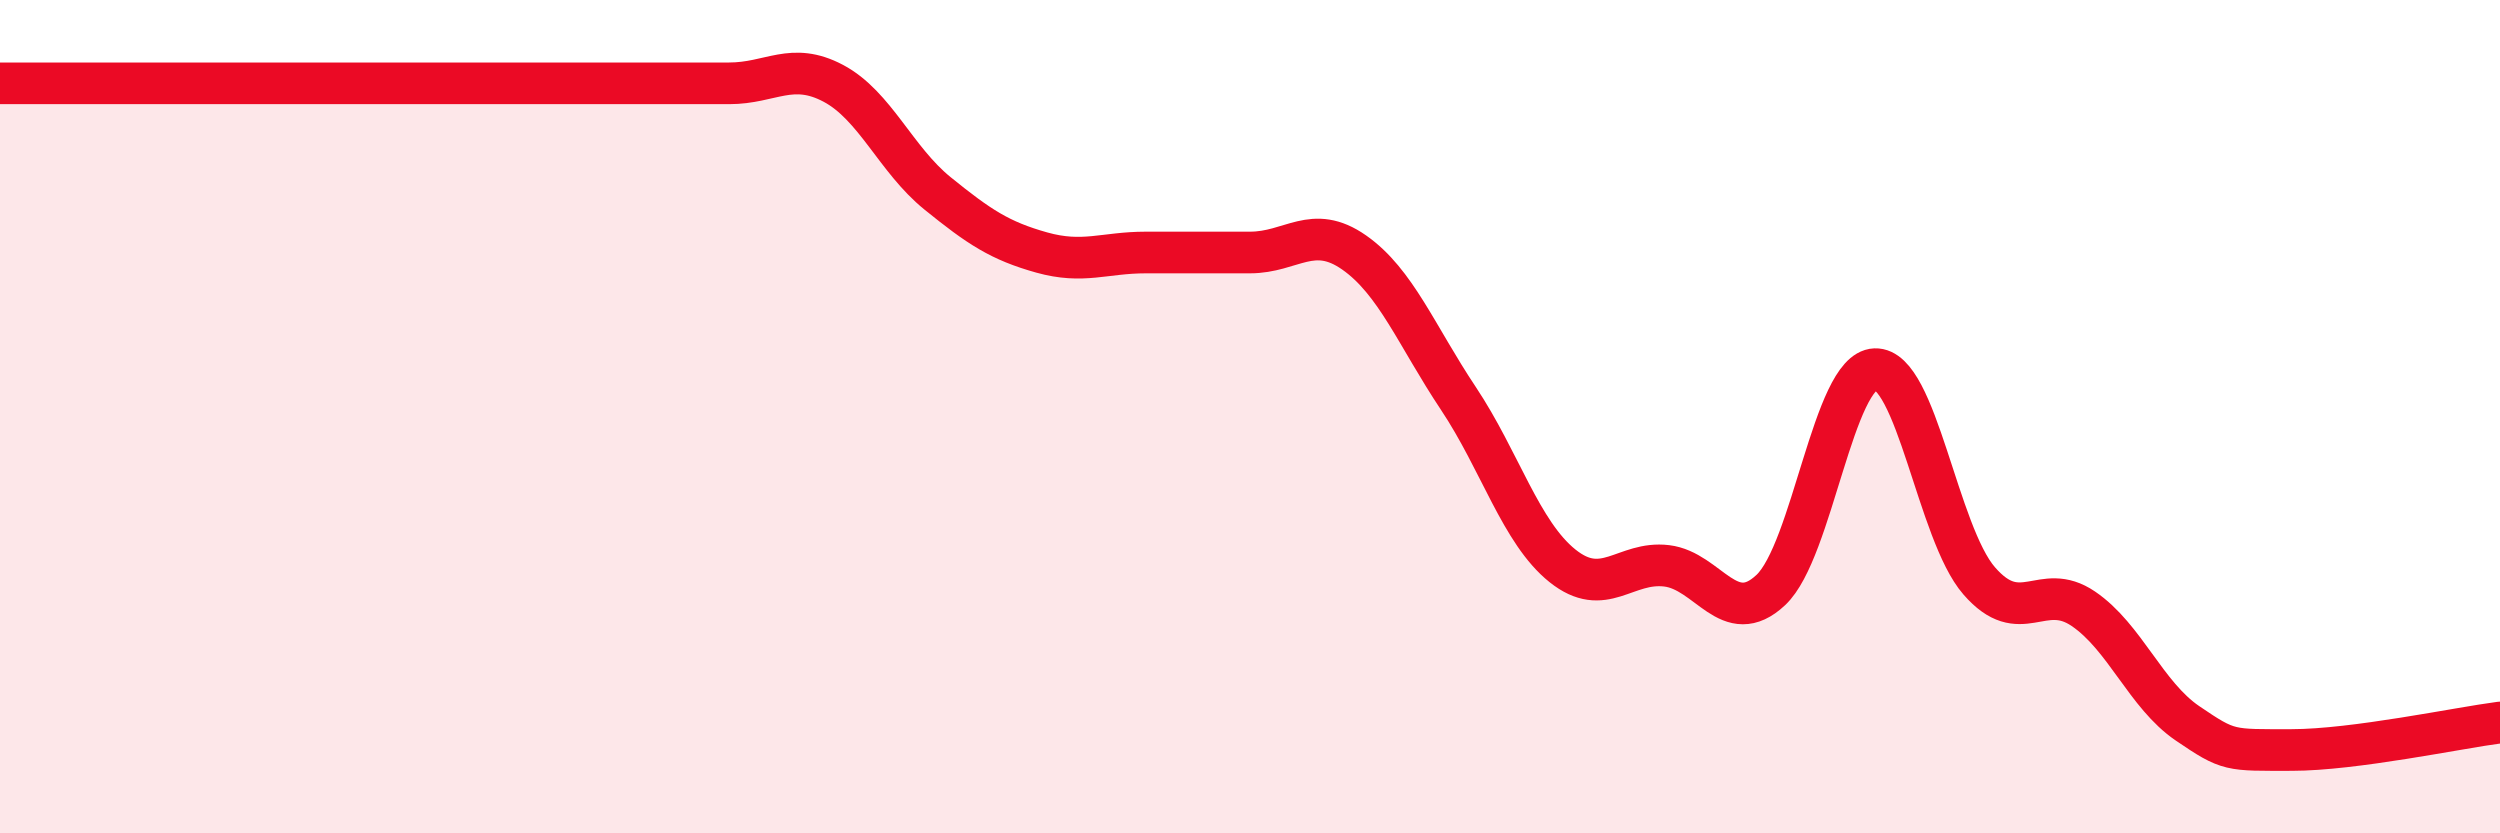 
    <svg width="60" height="20" viewBox="0 0 60 20" xmlns="http://www.w3.org/2000/svg">
      <path
        d="M 0,2 C 0.5,2 1.5,2 2.5,2 C 3.5,2 4,2 5,2 C 6,2 6.5,2 7.5,2 C 8.5,2 9,2 10,2 C 11,2 11.5,2 12.5,2 C 13.5,2 14,2 15,2 C 16,2 16.5,2 17.5,2 C 18.5,2 19,1.47 20,2 C 21,2.53 21.5,3.83 22.5,4.64 C 23.5,5.45 24,5.78 25,6.06 C 26,6.34 26.5,6.06 27.5,6.06 C 28.5,6.06 29,6.06 30,6.06 C 31,6.06 31.5,5.36 32.5,6.06 C 33.5,6.76 34,8.06 35,9.56 C 36,11.06 36.5,12.78 37.5,13.58 C 38.5,14.38 39,13.46 40,13.58 C 41,13.7 41.5,15.1 42.5,14.16 C 43.5,13.22 44,8.9 45,8.86 C 46,8.82 46.5,12.79 47.5,13.94 C 48.5,15.09 49,13.93 50,14.61 C 51,15.29 51.5,16.68 52.5,17.36 C 53.5,18.04 53.5,18 55,18 C 56.5,18 59,17.47 60,17.34L60 20L0 20Z"
        fill="#EB0A25"
        opacity="0.1"
        stroke-linecap="round"
        stroke-linejoin="round"
      />
      <path
        d="M 0,2 C 0.5,2 1.5,2 2.5,2 C 3.5,2 4,2 5,2 C 6,2 6.5,2 7.5,2 C 8.5,2 9,2 10,2 C 11,2 11.5,2 12.5,2 C 13.5,2 14,2 15,2 C 16,2 16.5,2 17.5,2 C 18.5,2 19,1.47 20,2 C 21,2.53 21.5,3.83 22.5,4.64 C 23.5,5.45 24,5.78 25,6.06 C 26,6.34 26.5,6.06 27.5,6.06 C 28.5,6.06 29,6.06 30,6.06 C 31,6.06 31.5,5.36 32.5,6.06 C 33.5,6.76 34,8.06 35,9.56 C 36,11.06 36.5,12.78 37.5,13.58 C 38.5,14.38 39,13.46 40,13.58 C 41,13.7 41.5,15.1 42.5,14.16 C 43.5,13.22 44,8.9 45,8.86 C 46,8.82 46.5,12.79 47.5,13.94 C 48.5,15.09 49,13.93 50,14.61 C 51,15.29 51.5,16.68 52.5,17.36 C 53.5,18.04 53.5,18 55,18 C 56.5,18 59,17.47 60,17.34"
        stroke="#EB0A25"
        stroke-width="1"
        fill="none"
        stroke-linecap="round"
        stroke-linejoin="round"
      />
    </svg>
  